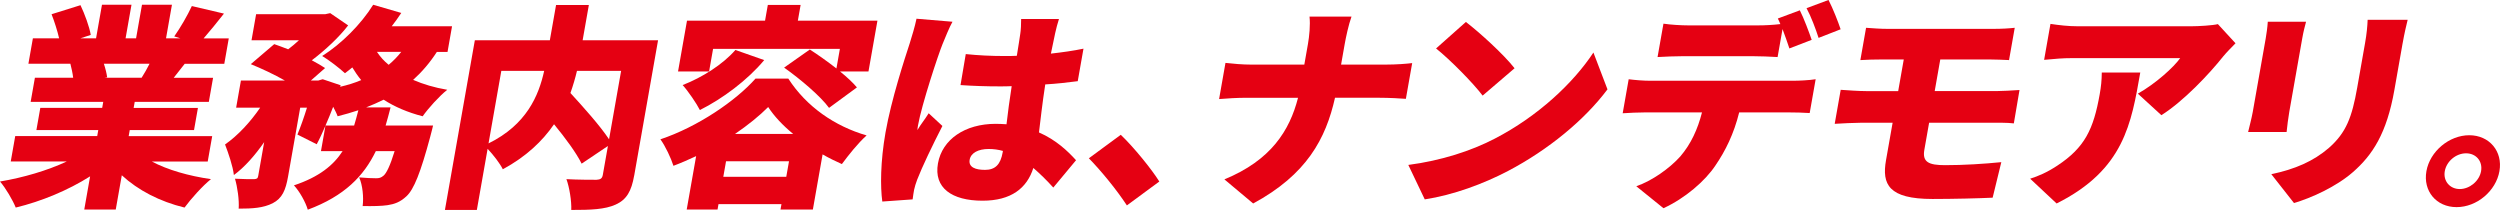 <?xml version="1.0" encoding="UTF-8"?><svg id="b" xmlns="http://www.w3.org/2000/svg" width="1600.8" height="134.43" viewBox="0 0 1600.8 134.43"><defs><style>.d{fill:#e50012;}</style></defs><g id="c"><path class="d" d="M97.18,103.4c10.11,5.38,23.57,9.24,37.91,11.31-5.37,4.27-12.88,12.68-16.93,18.2-15.84-3.86-29.69-11.03-40.17-20.68l-3.87,21.92h-20.16l3.74-21.23c-14.18,8.96-31.1,15.99-47.62,19.99-1.95-4.83-6.47-12.55-10.08-16.68,14.86-2.48,30.36-7.03,42.72-12.82H6.88l2.87-16.27h52.5l.68-3.86H23.31l2.5-14.2h39.62l.68-3.86H19.63l2.72-15.44h24.5c-.33-2.9-1.12-6.34-1.78-8.96h-26.88l2.87-16.27h16.8c-1.11-4.83-3-10.75-4.84-15.44l18.52-5.79c2.76,5.79,5.69,13.79,6.58,19.03l-6.69,2.21h10.08l3.79-21.51h18.9l-3.79,21.51h6.72l3.79-21.51h19.18l-3.79,21.51h9.24l-3.98-1.24c3.91-5.51,8.54-13.51,11.27-19.44l20.57,4.83c-4.69,5.93-9.16,11.44-13.02,15.86h16.1l-2.87,16.27h-25.34c-2.52,3.17-4.87,6.2-7.04,8.96h25.2l-2.72,15.44h-47.46l-.68,3.86h41.16l-2.5,14.2h-41.16l-.68,3.86h53.48l-2.87,16.27h-35.84ZM66.5,40.81c1.01,3.03,1.82,6.34,2.11,8.69l-1.73.28h23.8c1.75-2.76,3.57-5.93,5.08-8.96h-29.26Z"/><path class="d" d="M279.74,33.23c-4.44,6.89-9.54,12.82-15.2,17.92,6.37,2.76,13.68,4.96,21.84,6.34-5.04,4-12.17,11.86-15.73,16.96-9.64-2.48-17.97-6.07-25.01-10.62-3.68,1.79-7.33,3.45-11.24,4.96h15.68c-.98,4-2.09,7.86-3.16,11.58h30.38s-1.13,4.83-1.85,7.31c-6.11,22.75-10.41,33.64-15.25,38.05-4.02,3.72-7.6,4.96-12.06,5.65-3.74.55-9.5.69-15.92.55.72-5.65-.02-13.37-2.23-18.34,4.41.41,8.58.55,10.82.55,1.96,0,3.13-.28,4.77-1.65,1.81-1.52,4.15-6.07,7.11-15.72h-12.04c-7.69,15.86-19.9,28.68-43.57,37.5-1.39-4.83-5.33-11.86-8.87-15.58,16.21-5.38,25.39-12.96,31.17-21.92h-13.86l2.87-16.27c-1.9,4.41-3.72,8.41-5.59,11.86l-12.35-6.2c1.95-4.69,4.16-10.89,6.12-17.23h-4.34l-7.78,44.12c-1.53,8.69-3.71,13.93-9.87,17.1-5.99,3.03-12.93,3.45-21.75,3.45.41-5.52-.79-13.79-2.36-19.16,4.71.28,10.45.28,12.27.28,1.71-.14,2.31-.41,2.6-2.07l3.82-21.65c-5.82,8.41-12.48,15.99-19.4,21.09-.66-5.79-3.54-14.06-5.65-19.58,8.3-5.79,16.27-14.48,22.5-23.58h-15.4l3.06-17.37h28.14c-6.74-3.86-15.02-7.72-21.81-10.48l15-12.82c2.77.97,5.8,2.07,8.94,3.31,2.28-1.79,4.72-3.72,6.9-5.79h-30.38l2.94-16.68h44.24l3.2-.69,11.49,7.86c-5.82,7.58-14.53,15.72-23.26,22.34,3.32,1.79,6.25,3.45,8.5,4.96l-9.11,8h4.76l2.81-.83,11.5,3.86-.31.97c4.81-1.1,9.26-2.48,13.49-4.27-2.08-2.48-3.98-5.24-5.71-8.13-1.64,1.38-3.26,2.62-4.72,3.72-3.36-3.17-10.39-8.55-14.58-11.03,12.28-7.72,24.85-20.27,32.67-32.81l17.98,5.24c-1.91,2.9-3.96,5.79-6.13,8.55h38.64l-2.89,16.41h-6.86ZM226.76,80.38c.98-3.17,1.84-6.48,2.71-9.79-4.3,1.38-8.75,2.76-13.28,3.86-.55-1.65-1.7-3.86-2.85-6.07-1.57,4.14-3.25,8.13-4.92,11.99h18.34ZM241.38,33.23c1.99,3.03,4.44,5.79,7.5,8.27,2.96-2.48,5.68-5.24,8.04-8.27h-15.54Z"/><path class="d" d="M406.08,112.37c-1.77,10.06-4.82,15.44-11.82,18.61-7,3.17-16.01,3.45-28.47,3.45.27-5.51-1.2-14.61-3.1-19.72,7.21.41,16.59.41,19.25.41,2.54-.14,3.65-.83,4.06-3.17l3.26-18.47-16.83,11.31c-3.4-6.89-10.41-16.41-17.67-25.23-7.36,10.75-17.95,20.82-32.8,28.82-1.75-3.58-5.96-9.1-9.73-13.1l-6.9,39.16h-20.44l19.16-108.64h48.02l3.99-22.61h21l-3.99,22.61h48.3l-15.27,86.58ZM312.82,91.82c24.37-11.99,32.14-30.61,35.63-46.46h-27.44l-8.19,46.46ZM369.45,45.36c-1.11,4.69-2.49,9.38-4.19,14.2,8.34,9.1,18.87,20.82,24.73,29.64l7.73-43.84h-28.28Z"/><path class="d" d="M504.76,50.32c11.66,18.06,29.77,30.47,50.14,36.4-5.66,5.1-11.43,12.41-15.83,18.34-4.02-1.79-8.28-3.86-12.35-6.2l-6.22,35.3h-20.72l.61-3.45h-40.32l-.61,3.45h-19.74l6.03-34.19c-4.73,2.21-9.74,4.41-14.53,6.2-1.53-4.83-5.18-12.68-8.35-16.96,23.95-8,48.31-24.68,60.9-38.88h21ZM454.04,45.77h-19.88l5.74-32.54h49.98l1.77-10.06h21l-1.77,10.06h50.96l-5.74,32.54h-18.2c4.41,3.58,8.14,7.03,10.8,10.2l-17.85,13.1c-5.41-7.45-18.44-18.48-28.77-25.78l16.46-11.58c5.16,3.31,11.38,7.72,17.04,12.13l2.21-12.55h-81.2l-2.55,14.48ZM489.35,38.47c-10.66,12.82-26.78,24.82-41.2,31.99-2.07-4.14-7.64-12.27-11.04-15.99,12.77-4.96,25.88-13.37,33.78-22.47l18.46,6.48ZM503.47,113.19l1.75-9.93h-40.32l-1.75,9.93h40.32ZM507.89,85.76c-6.73-5.51-12.26-11.44-16-17.23-5.62,5.65-12.96,11.58-21.24,17.23h37.24Z"/><path class="d" d="M603.62,27.99c-2.94,7.17-13.51,39.29-15.77,52.12-.07.41-.46,2.62-.42,3.17,2.39-4,4.67-6.62,7.22-10.75l8.79,8.13c-6.39,12.41-13.04,26.33-16.13,34.33-.76,1.93-1.74,5.1-1.98,6.48-.27,1.52-.71,4-.95,6.2l-19.42,1.38c-1.29-9.38-1.24-25.51,2.06-44.26,3.72-21.09,12.21-47.01,15.55-57.22,1.29-4.14,3.25-10.48,4.29-15.58l23.04,1.93c-1.79,3.03-5.26,11.58-6.26,14.06ZM675.62,21.37c-.6,2.62-1.54,7.17-2.71,12.96,7.29-.83,14.31-1.79,20.86-3.17l-3.67,20.82c-6.45.83-13.45,1.65-20.81,2.07-1.96,12.68-2.98,22.47-4.02,30.75,11.05,4.83,18.46,11.99,23.74,17.79l-14.57,17.51c-4.33-4.83-8.64-8.96-12.77-12.55-4.11,12.96-14.2,20.96-32.54,20.96-19.74,0-31.3-8.27-28.55-23.85,2.72-15.44,17.35-25.37,36.95-25.37,2.38,0,4.74.14,6.95.28.87-7.31,1.93-15.72,3.32-24.4-2.68.14-5.34.14-7.86.14-8.4,0-16.75-.28-24.91-.83l3.36-19.85c7.97.83,16.3,1.24,24.84,1.24,2.66,0,5.18,0,7.86-.14,1-6.48,1.9-11.58,2.2-14.06.36-2.07.61-6.62.56-9.51h24.22c-.88,2.62-1.79,6.2-2.47,9.24ZM630.67,108.78c6.72,0,10.01-3.58,11.35-11.17l.17-.97c-2.93-.83-5.94-1.24-9.16-1.24-6.58,0-11.36,2.48-12.14,6.89-.85,4.83,3.76,6.48,9.78,6.48Z"/><path class="d" d="M697.22,101.34l20.43-15.03c8.39,8,19.89,22.2,24.68,29.92l-20.76,15.3c-6.51-9.93-16.18-21.78-24.36-30.19Z"/><path class="d" d="M838.52,10.62h26.88c-1.9,5.24-3.59,13.24-4.37,17.65l-2.31,13.1h28.28c7.42,0,13.82-.55,17.25-.97l-4.04,22.89c-3.31-.28-10.8-.69-17.1-.69h-28.28c-5.9,26.33-18.2,49.22-52.4,67.7l-18.42-15.44c29.88-12.27,41.78-31.3,47.15-52.25h-32.76c-6.58,0-12.53.41-17.79.83l4.08-23.16c4.94.55,10.86,1.1,16.89,1.1h33.6l2.33-13.24c.85-4.83,1.6-12.27.99-17.51Z"/><path class="d" d="M957.1,88.79c27.73-14.34,50.4-35.71,63.2-55.15l9,23.58c-14.65,19.58-37.91,38.74-63.67,52.25-15.74,8.27-35.2,15.44-53.33,18.2l-10.53-22.06c21.07-2.76,40.22-8.96,55.33-16.82ZM969.81,43.71l-20.45,17.51c-6.01-8-20.98-23.16-29.82-30.19l19.09-16.96c8.52,6.48,24.33,20.82,31.17,29.64Z"/><path class="d" d="M1056.87,51.7h91.7c2.94,0,9.99-.28,14.03-.97l-3.82,21.65c-3.73-.28-9.59-.41-13.79-.41h-31.36c-3.41,13.79-8.83,24.68-15.25,34.05-6.49,9.79-19.38,20.96-33.23,27.3l-17.4-14.06c9.99-3.45,21.17-11.31,28.13-19.03,6.87-8,11.21-17.51,13.94-28.26h-36.54c-4.06,0-10.27.28-14.24.55l3.84-21.78c4.24.55,9.63.97,13.97.97ZM1160.05,25.51l-14.27,5.51c-1.19-3.58-2.77-8.13-4.39-12.41l-3.16,17.92c-5.13-.28-10.82-.55-16.14-.55h-44.38c-4.9,0-11.67.28-16.34.55l3.77-21.37c4.64.69,11.29,1.1,16.05,1.1h44.38c4.62,0,9.71-.28,14.43-.83-.48-1.24-1.1-2.48-1.61-3.58l14.08-5.24c2.6,5.1,5.92,14.06,7.59,18.89ZM1178.6,18.75l-14.13,5.51c-1.8-5.65-4.85-13.79-7.71-19.03l14.08-5.24c2.72,5.24,6.2,14.06,7.75,18.75Z"/><path class="d" d="M1208.9,18.48h67.9c4.76,0,9.85-.28,13.28-.69l-3.65,20.68c-3.76-.14-7.91-.41-13.09-.41h-30.94l-3.57,20.27h39.48c2.94,0,10.85-.41,14.82-.69l-3.63,21.37c-4.1-.55-11.13-.41-14.21-.41h-40.04l-3.06,17.37c-1.39,7.86,2.89,9.79,13.25,9.79,12.04,0,25.07-.83,36.04-1.93l-5.55,22.75c-8.19.41-25.49.83-38.5.83-28.14,0-32.51-9.38-29.78-24.82l4.23-23.99h-20.44c-4.2,0-12.11.41-16.64.69l3.84-21.78c4.01.28,11.75.83,16.37.83h20.44l3.57-20.27h-13.58c-5.18,0-9.82.14-14.21.41l3.65-20.68c4.29.28,8.84.69,14.02.69Z"/><path class="d" d="M1316.89,130.29l-16.94-15.86c5.19-1.65,10.78-4,17.44-8.41,17.58-11.58,23.15-23.3,27.11-45.77.85-4.83,1.28-8.82,1.31-13.79h24.64c-5.71,32.4-10.26,62.18-53.56,83.83ZM1423.68,35.98c-9.18,11.58-25.52,28.82-39.7,37.78l-15.07-13.79c11.5-6.48,23.01-16.96,27.11-22.75h-69.16c-6.16,0-10.57.41-17.97,1.1l4.06-23.02c5.59.83,11.35,1.52,17.51,1.52h72.66c4.62,0,13.96-.55,17.04-1.38l11.28,12.27c-2.04,2.07-5.97,6.07-7.76,8.27Z"/><path class="d" d="M1474.13,24.82l-8.27,46.88c-.61,3.45-1.35,9.24-1.7,12.82h-24.64c.63-2.76,2.23-8.69,2.99-12.96l8.24-46.74c.46-2.62,1.17-7.45,1.36-10.89h24.5c-.89,3.45-1.61,5.93-2.48,10.89ZM1538.47,27.57l-5.3,30.06c-4.89,27.71-13.9,41.5-26.48,52.53-11.08,9.65-27.02,16.68-37.8,19.85l-14.52-18.47c15.12-3.17,26.94-8.27,36.85-16.82,11.11-9.79,14.79-19.58,18.15-38.6l5.03-28.54c1.07-6.07,1.48-10.75,1.65-14.89h25.62c-1.01,4.14-2.12,8.82-3.19,14.89Z"/><path class="d" d="M1600.44,109.61c-2.24,12.68-14.42,23.02-27.44,23.02s-21.56-10.34-19.32-23.02c2.24-12.68,14.56-23.02,27.44-23.02s21.56,10.34,19.32,23.02ZM1588.68,109.61c1.12-6.34-3.16-11.44-9.6-11.44s-12.52,5.1-13.64,11.44c-1.12,6.34,3.3,11.44,9.6,11.44s12.52-5.1,13.64-11.44Z"/></g></svg>